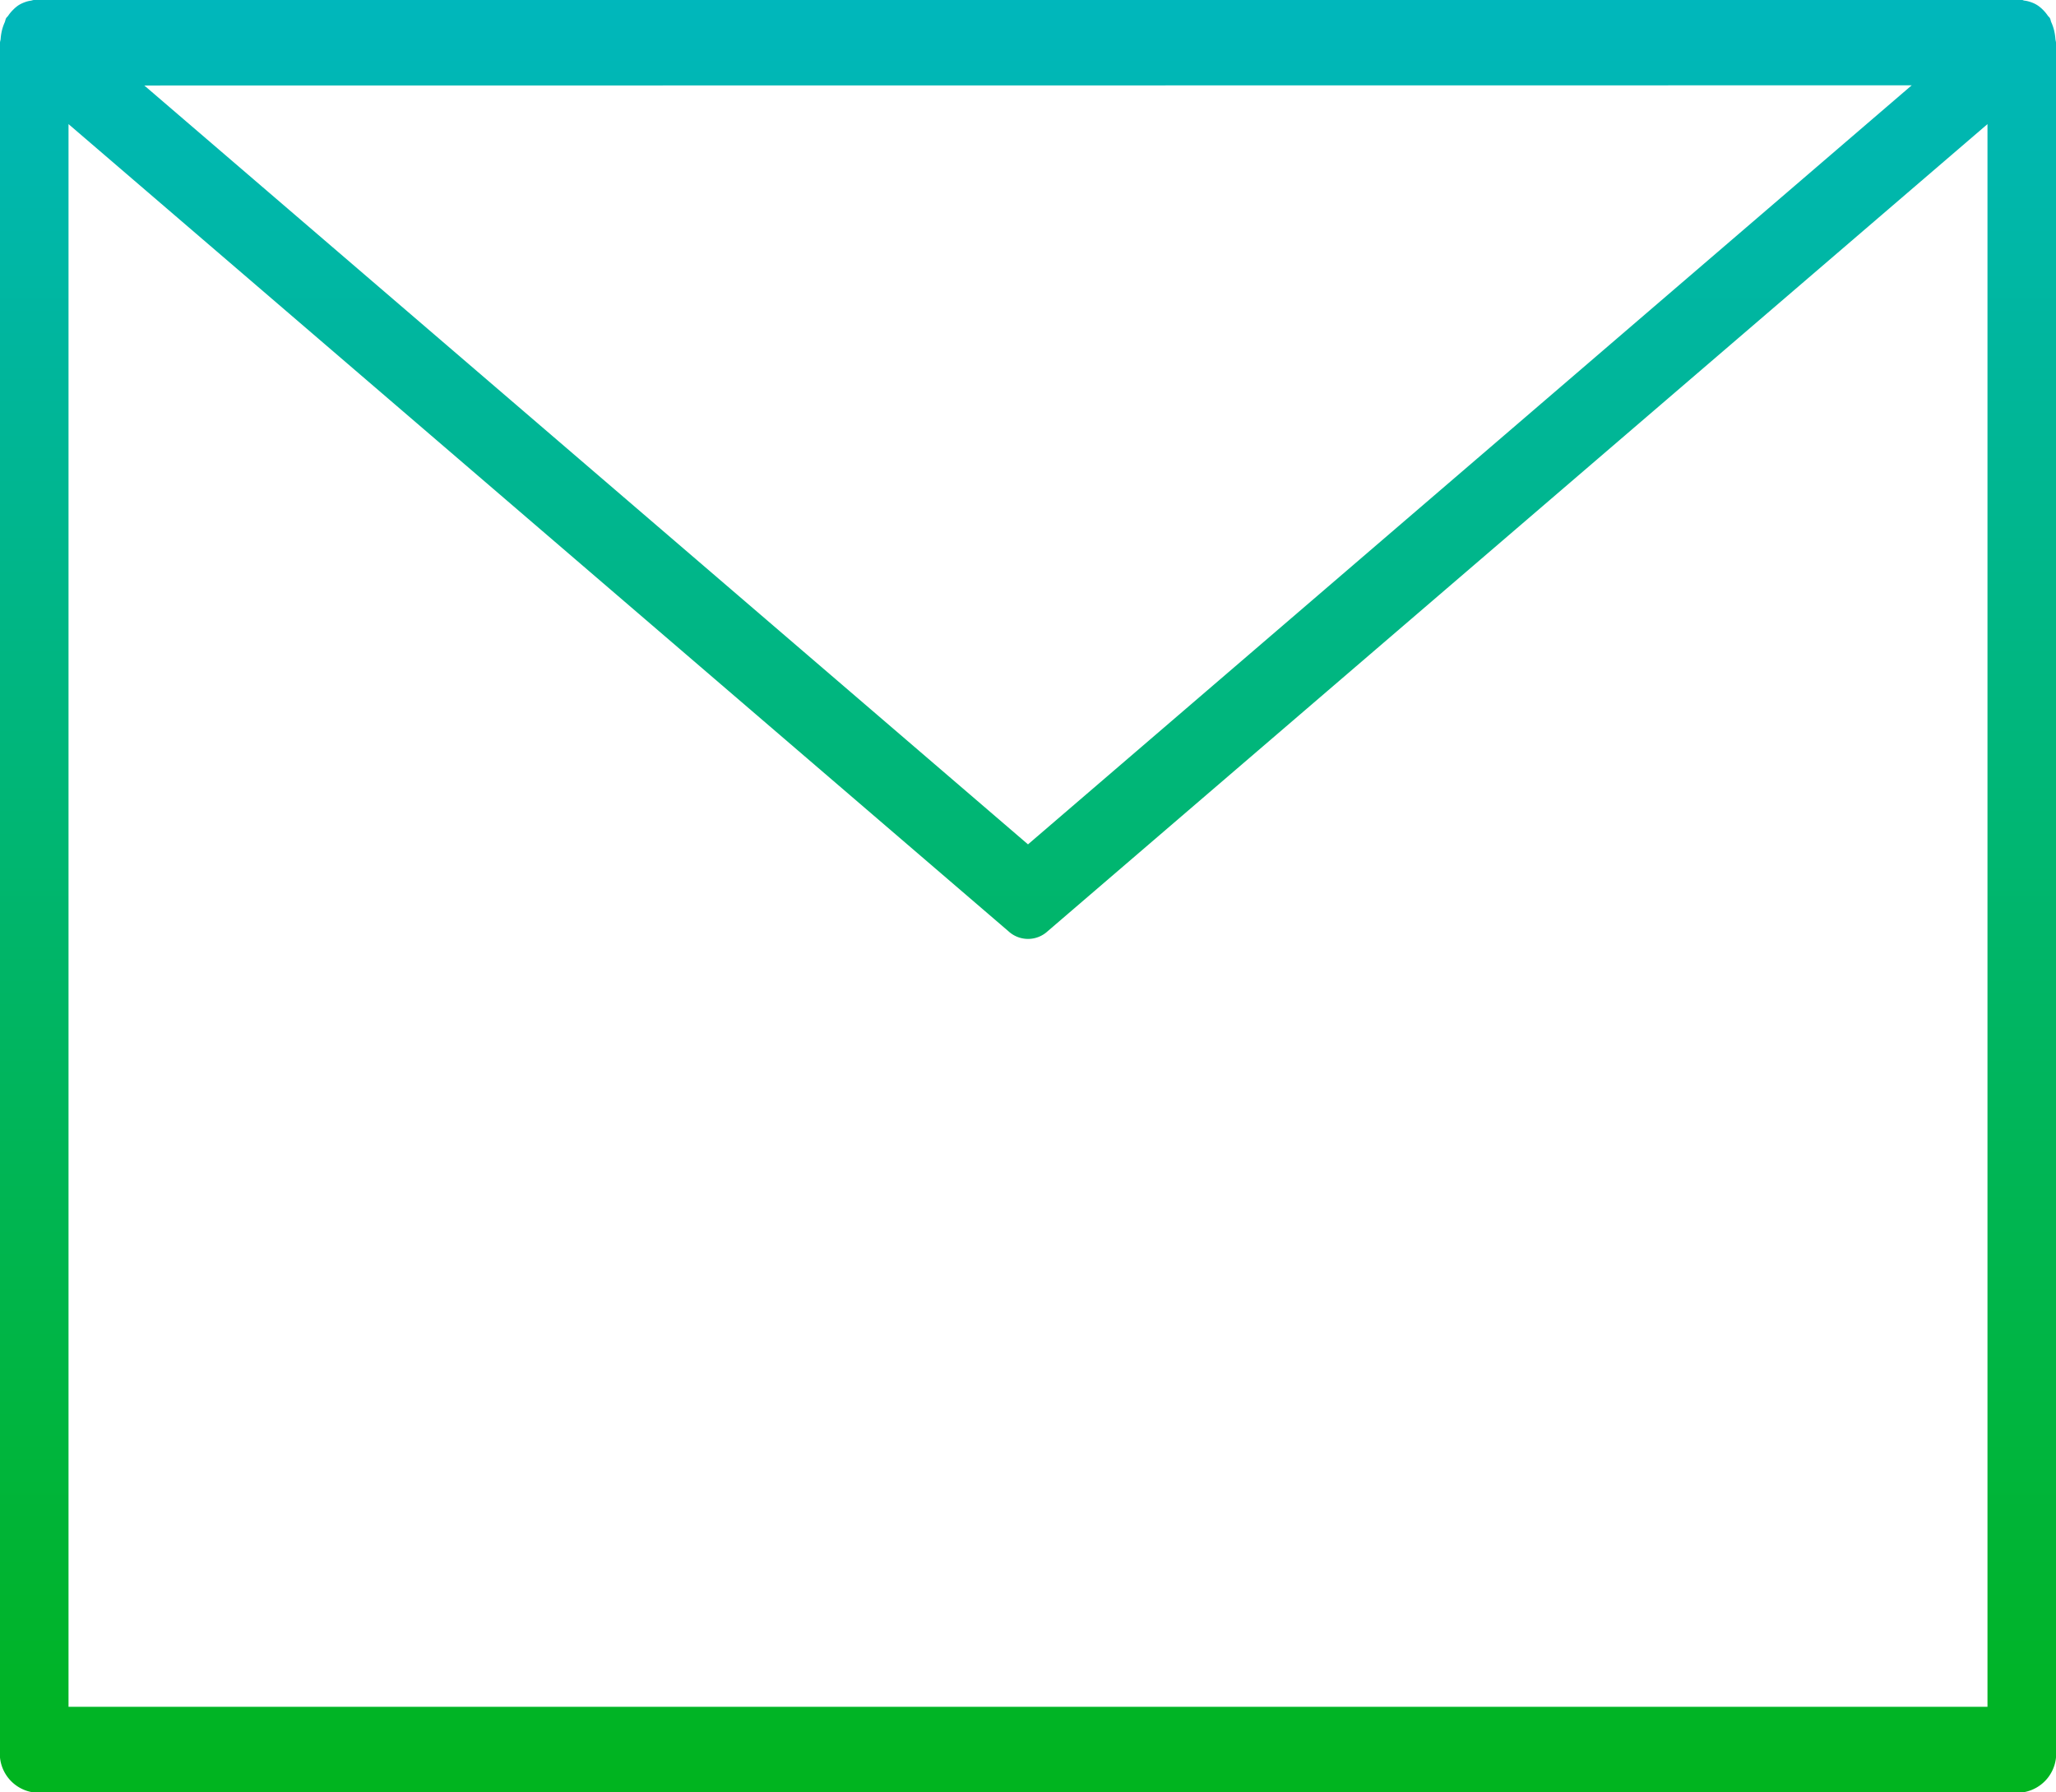 <svg xmlns="http://www.w3.org/2000/svg" xmlns:xlink="http://www.w3.org/1999/xlink" width="52.78" height="46.01" viewBox="0 0 52.78 46.01">
  <defs>
    <linearGradient id="linear-gradient" x1="0.5" x2="0.5" y2="1" gradientUnits="objectBoundingBox">
      <stop offset="0" stop-color="#00b7bc"/>
      <stop offset="1" stop-color="#00b41e"/>
    </linearGradient>
  </defs>
  <path id="パス_659" data-name="パス 659" d="M52.764,72.974a1.387,1.387,0,0,0-.035-.219,1.2,1.2,0,0,0-.07-.2c-.014-.031-.017-.067-.033-.1s-.038-.042-.055-.067a1.02,1.02,0,0,0-.131-.157.861.861,0,0,0-.134-.11.744.744,0,0,0-.154-.076A.818.818,0,0,0,51.975,72c-.026,0-.049-.019-.077-.019H.88A.67.67,0,0,0,.8,72a.713.713,0,0,0-.169.043.811.811,0,0,0-.158.077.891.891,0,0,0-.131.11.977.977,0,0,0-.132.158c-.017.025-.04.039-.055.067s-.019.066-.033.1a1.2,1.2,0,0,0-.07.2,1.387,1.387,0,0,0-.035.219c0,.036-.017.068-.017.11V116.9a1.006,1.006,0,0,0,.88,1.1H51.9a1.006,1.006,0,0,0,.88-1.1V73.084C52.78,73.047,52.766,73.015,52.764,72.974Zm-3.688,1.2L26.39,93.66,3.705,74.179ZM51.021,115.8H1.759V75.17L25.891,95.893a.741.741,0,0,0,1,0L51.021,75.17Z" transform="translate(0 -71.984)" fill="url(#linear-gradient)"/>
</svg>

